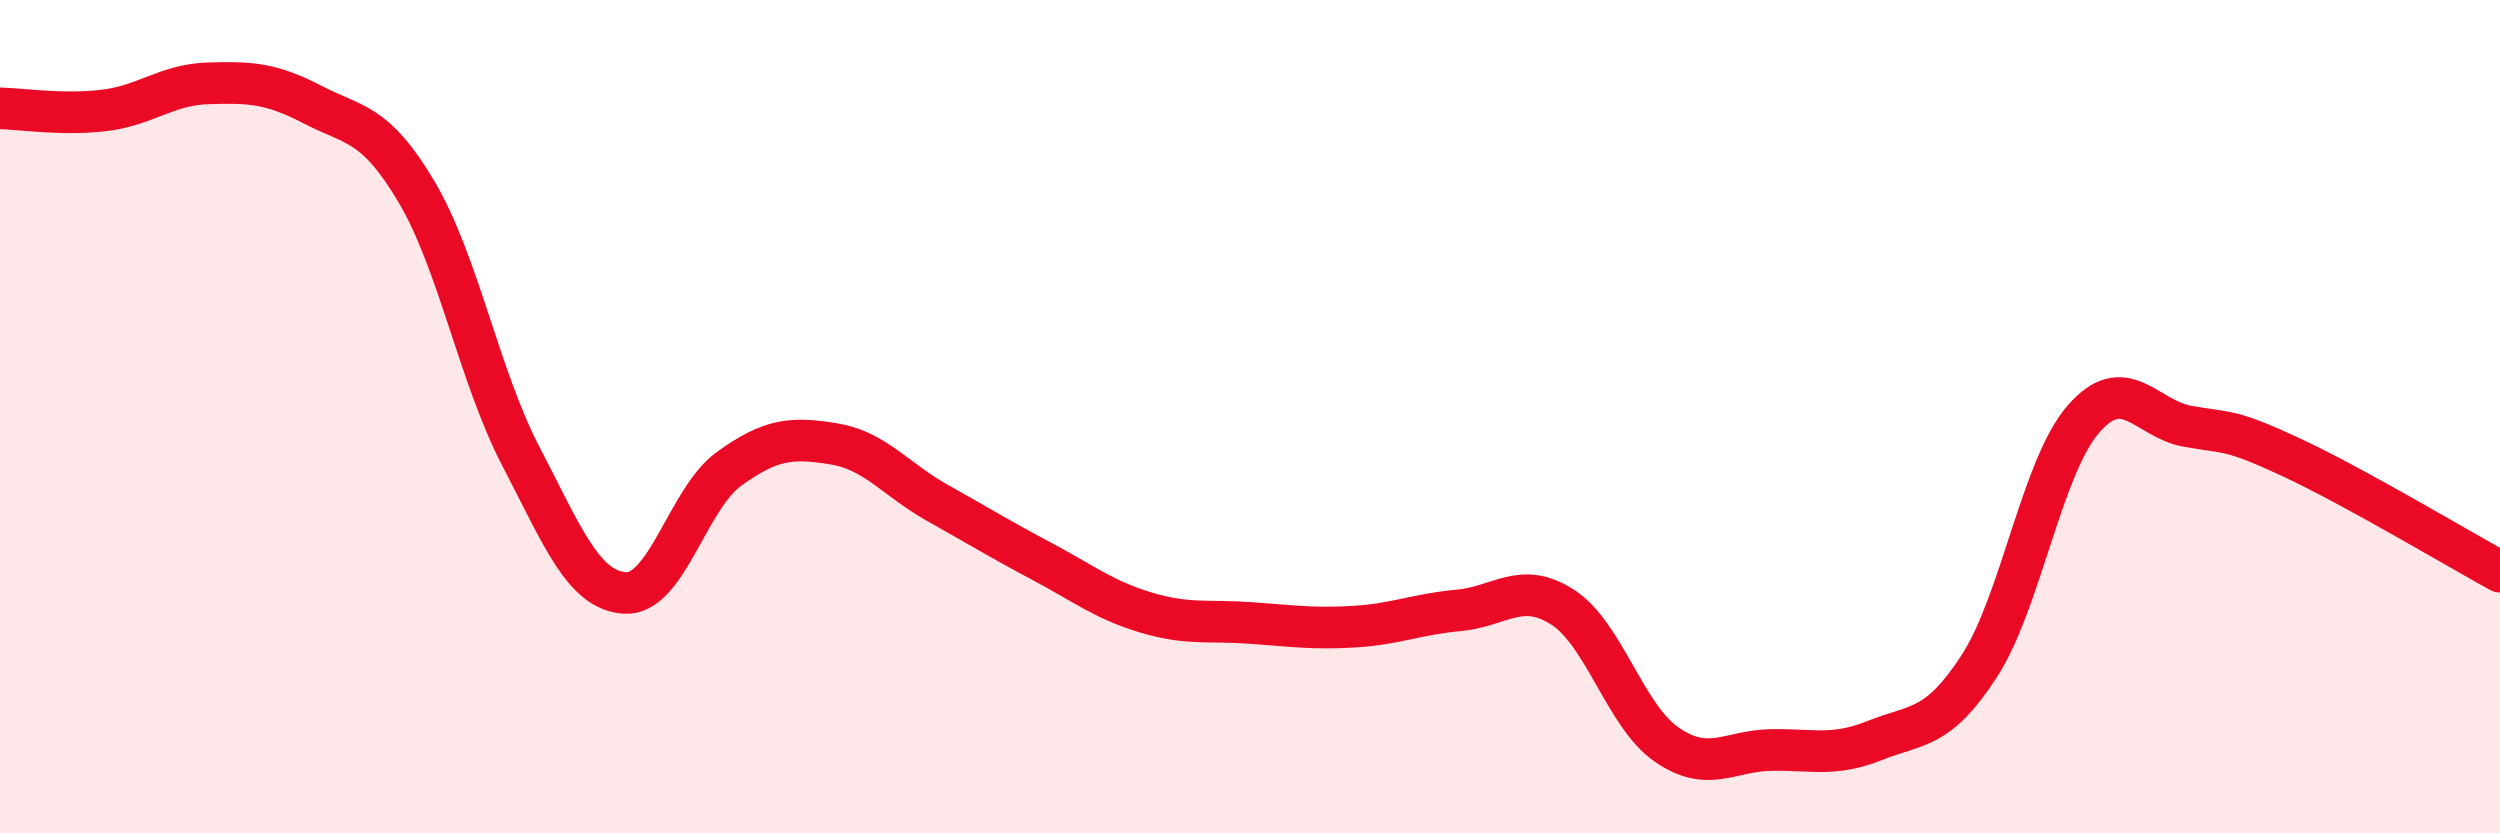
    <svg width="60" height="20" viewBox="0 0 60 20" xmlns="http://www.w3.org/2000/svg">
      <path
        d="M 0,2.6 C 0.5,2.61 1.5,2.77 2.5,2.65 C 3.5,2.53 4,2.03 5,2 C 6,1.97 6.5,1.99 7.5,2.51 C 8.5,3.03 9,2.92 10,4.61 C 11,6.3 11.5,9.03 12.5,10.95 C 13.5,12.87 14,14.17 15,14.23 C 16,14.29 16.5,11.97 17.5,11.25 C 18.5,10.53 19,10.49 20,10.65 C 21,10.81 21.5,11.51 22.5,12.07 C 23.5,12.63 24,12.94 25,13.47 C 26,14 26.5,14.4 27.5,14.7 C 28.5,15 29,14.88 30,14.95 C 31,15.02 31.5,15.1 32.5,15.04 C 33.5,14.98 34,14.74 35,14.65 C 36,14.56 36.5,13.93 37.5,14.57 C 38.5,15.21 39,17.18 40,17.87 C 41,18.56 41.5,18.02 42.5,18 C 43.5,17.98 44,18.17 45,17.77 C 46,17.37 46.5,17.53 47.5,15.99 C 48.5,14.45 49,11.21 50,10.06 C 51,8.91 51.5,10.05 52.5,10.23 C 53.5,10.41 53.5,10.28 55,10.98 C 56.5,11.68 59,13.17 60,13.72L60 20L0 20Z"
        fill="#EB0A25"
        opacity="0.1"
        stroke-linecap="round"
        stroke-linejoin="round"
      />
      <path
        d="M 0,2.6 C 0.5,2.61 1.5,2.77 2.5,2.65 C 3.5,2.53 4,2.03 5,2 C 6,1.97 6.5,1.99 7.5,2.51 C 8.5,3.03 9,2.92 10,4.61 C 11,6.3 11.5,9.03 12.5,10.95 C 13.5,12.87 14,14.17 15,14.23 C 16,14.29 16.5,11.97 17.5,11.25 C 18.5,10.53 19,10.49 20,10.65 C 21,10.81 21.5,11.51 22.5,12.07 C 23.5,12.63 24,12.94 25,13.47 C 26,14 26.5,14.4 27.5,14.7 C 28.5,15 29,14.88 30,14.95 C 31,15.02 31.5,15.1 32.5,15.04 C 33.5,14.98 34,14.74 35,14.65 C 36,14.56 36.5,13.93 37.5,14.57 C 38.5,15.21 39,17.18 40,17.87 C 41,18.56 41.5,18.02 42.5,18 C 43.5,17.98 44,18.17 45,17.77 C 46,17.37 46.5,17.53 47.5,15.99 C 48.5,14.45 49,11.21 50,10.06 C 51,8.91 51.5,10.05 52.5,10.23 C 53.5,10.41 53.5,10.28 55,10.98 C 56.5,11.68 59,13.17 60,13.72"
        stroke="#EB0A25"
        stroke-width="1"
        fill="none"
        stroke-linecap="round"
        stroke-linejoin="round"
      />
    </svg>
  